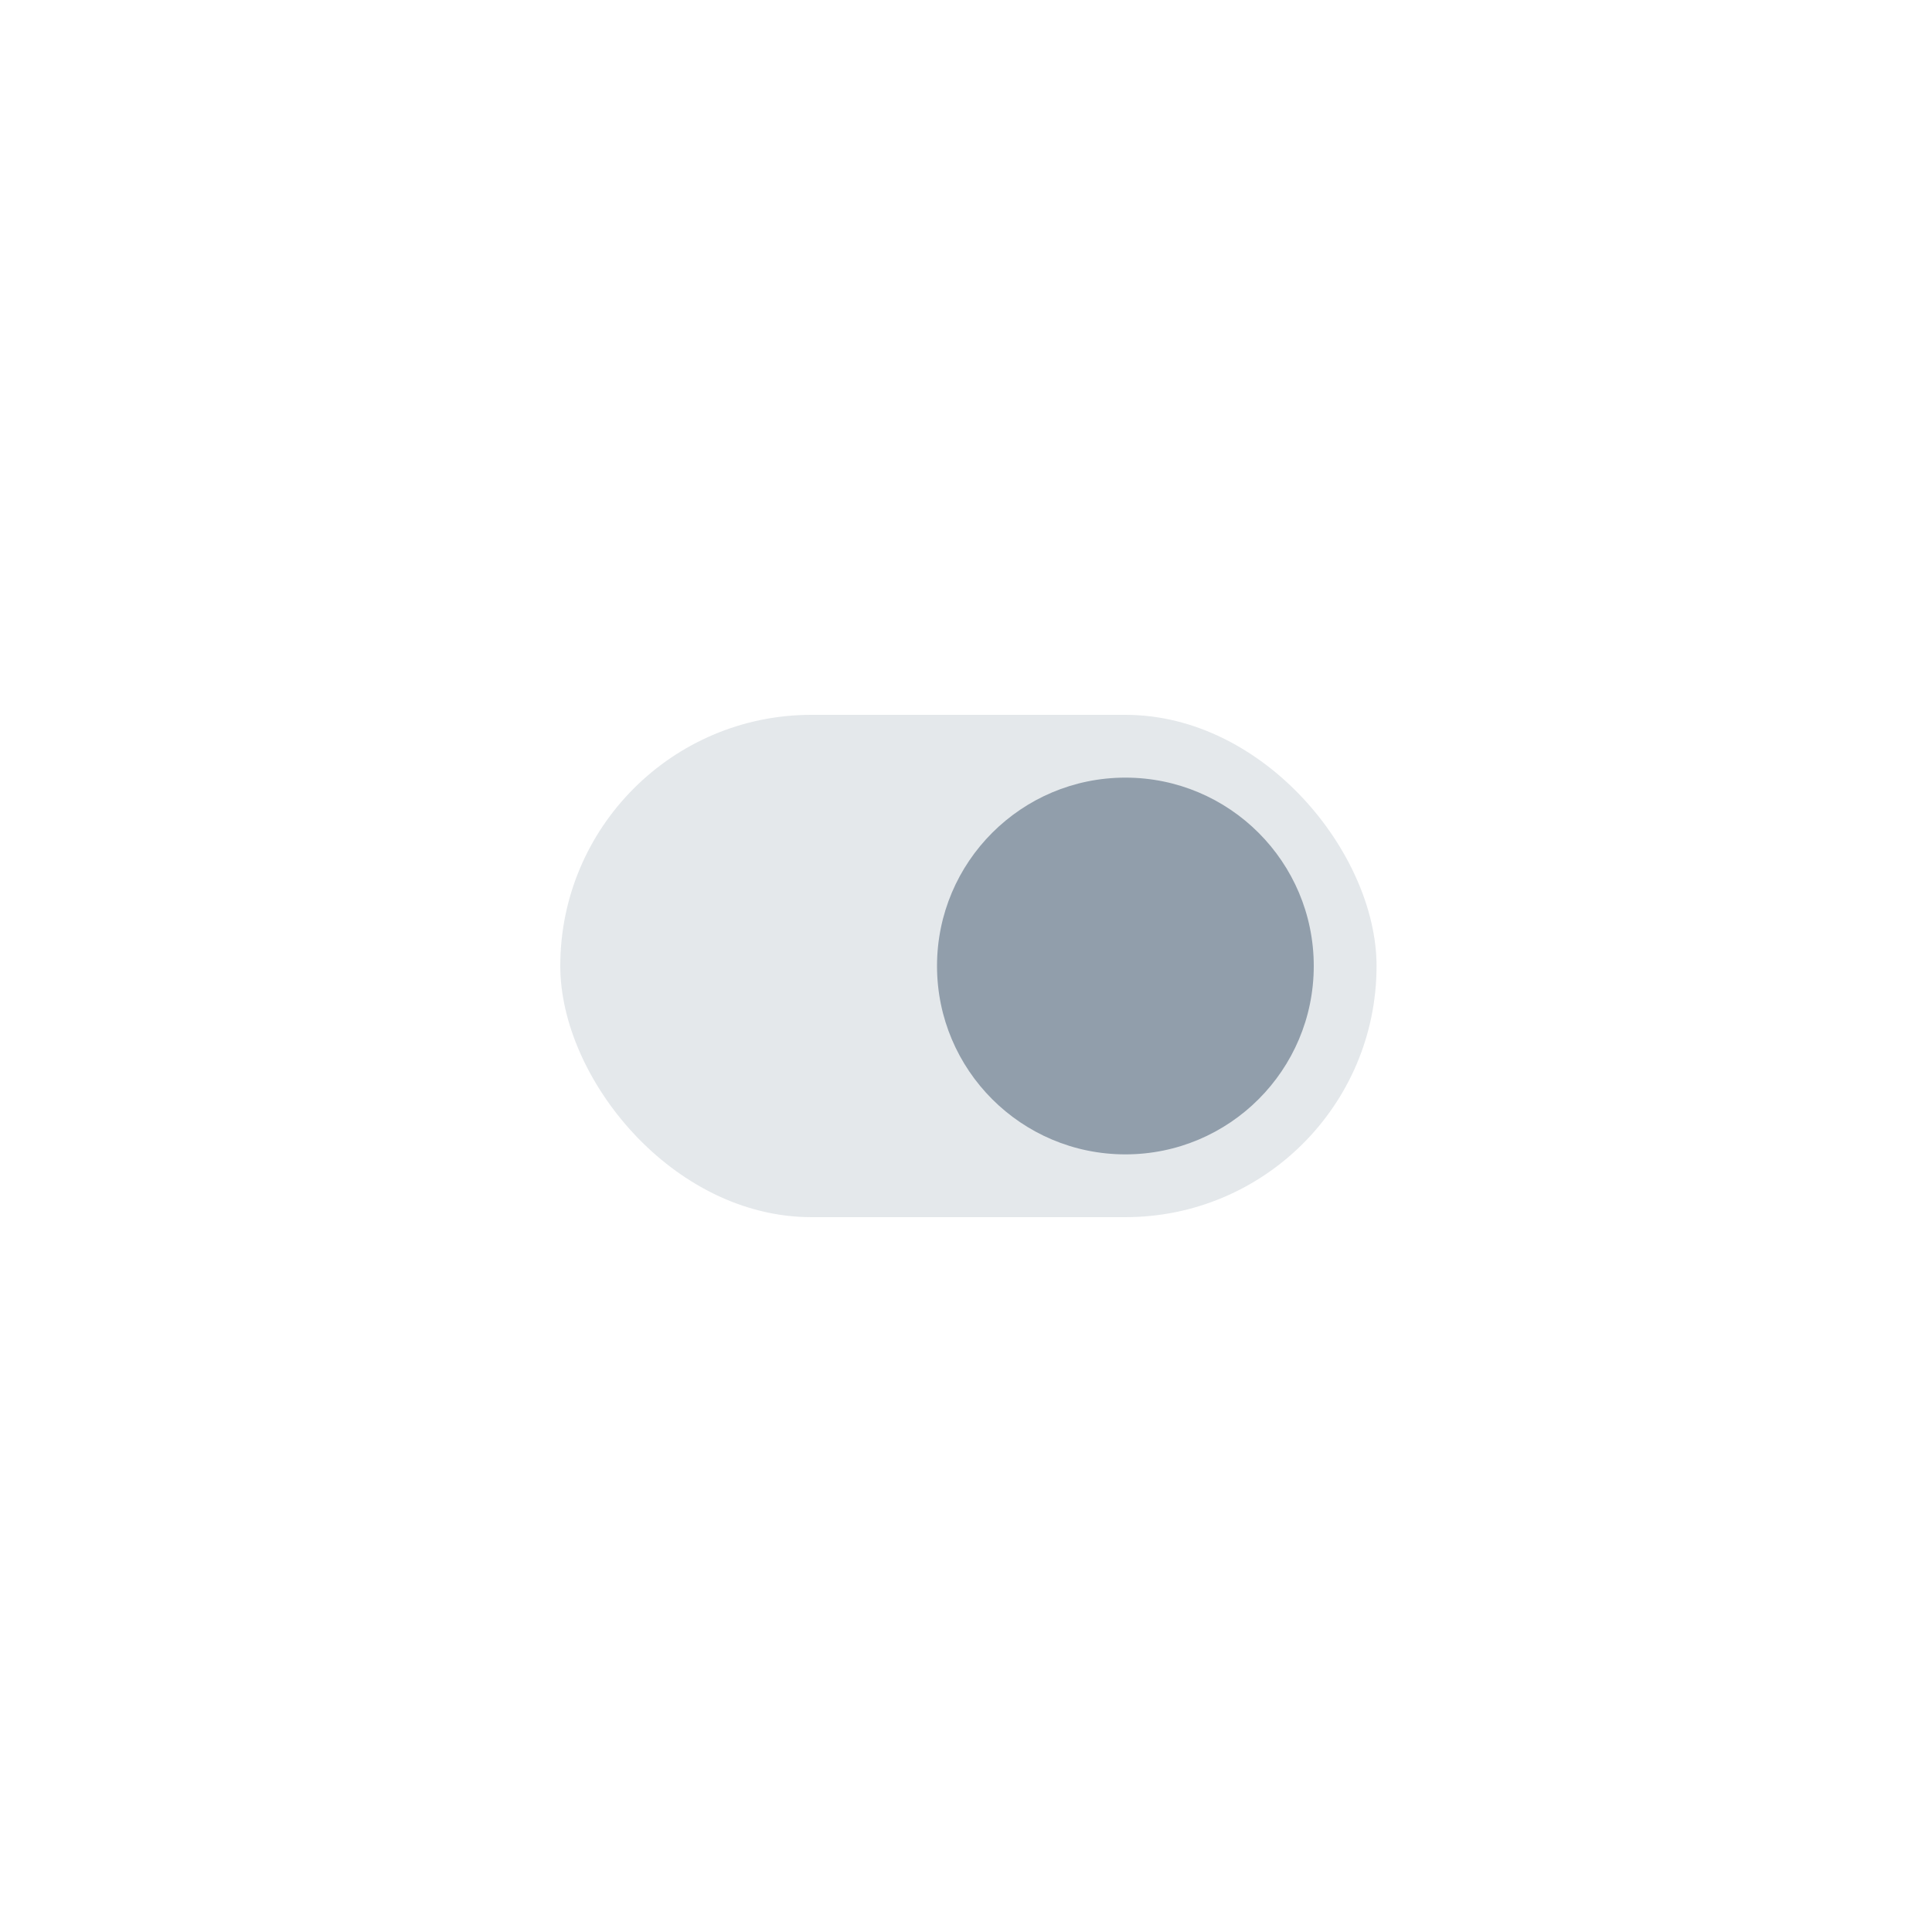 <svg fill="none" height="200" viewBox="0 0 200 200" width="200" xmlns="http://www.w3.org/2000/svg"><g fill="#919eab"><rect height="52" opacity=".24" rx="26" width="84.5" x="58" y="74"/><path d="m116.5 119.5c10.77 0 19.5-8.73 19.5-19.5 0-10.77-8.73-19.5-19.5-19.5s-19.5 8.73-19.5 19.5c0 10.77 8.73 19.5 19.5 19.5z"/></g></svg>
